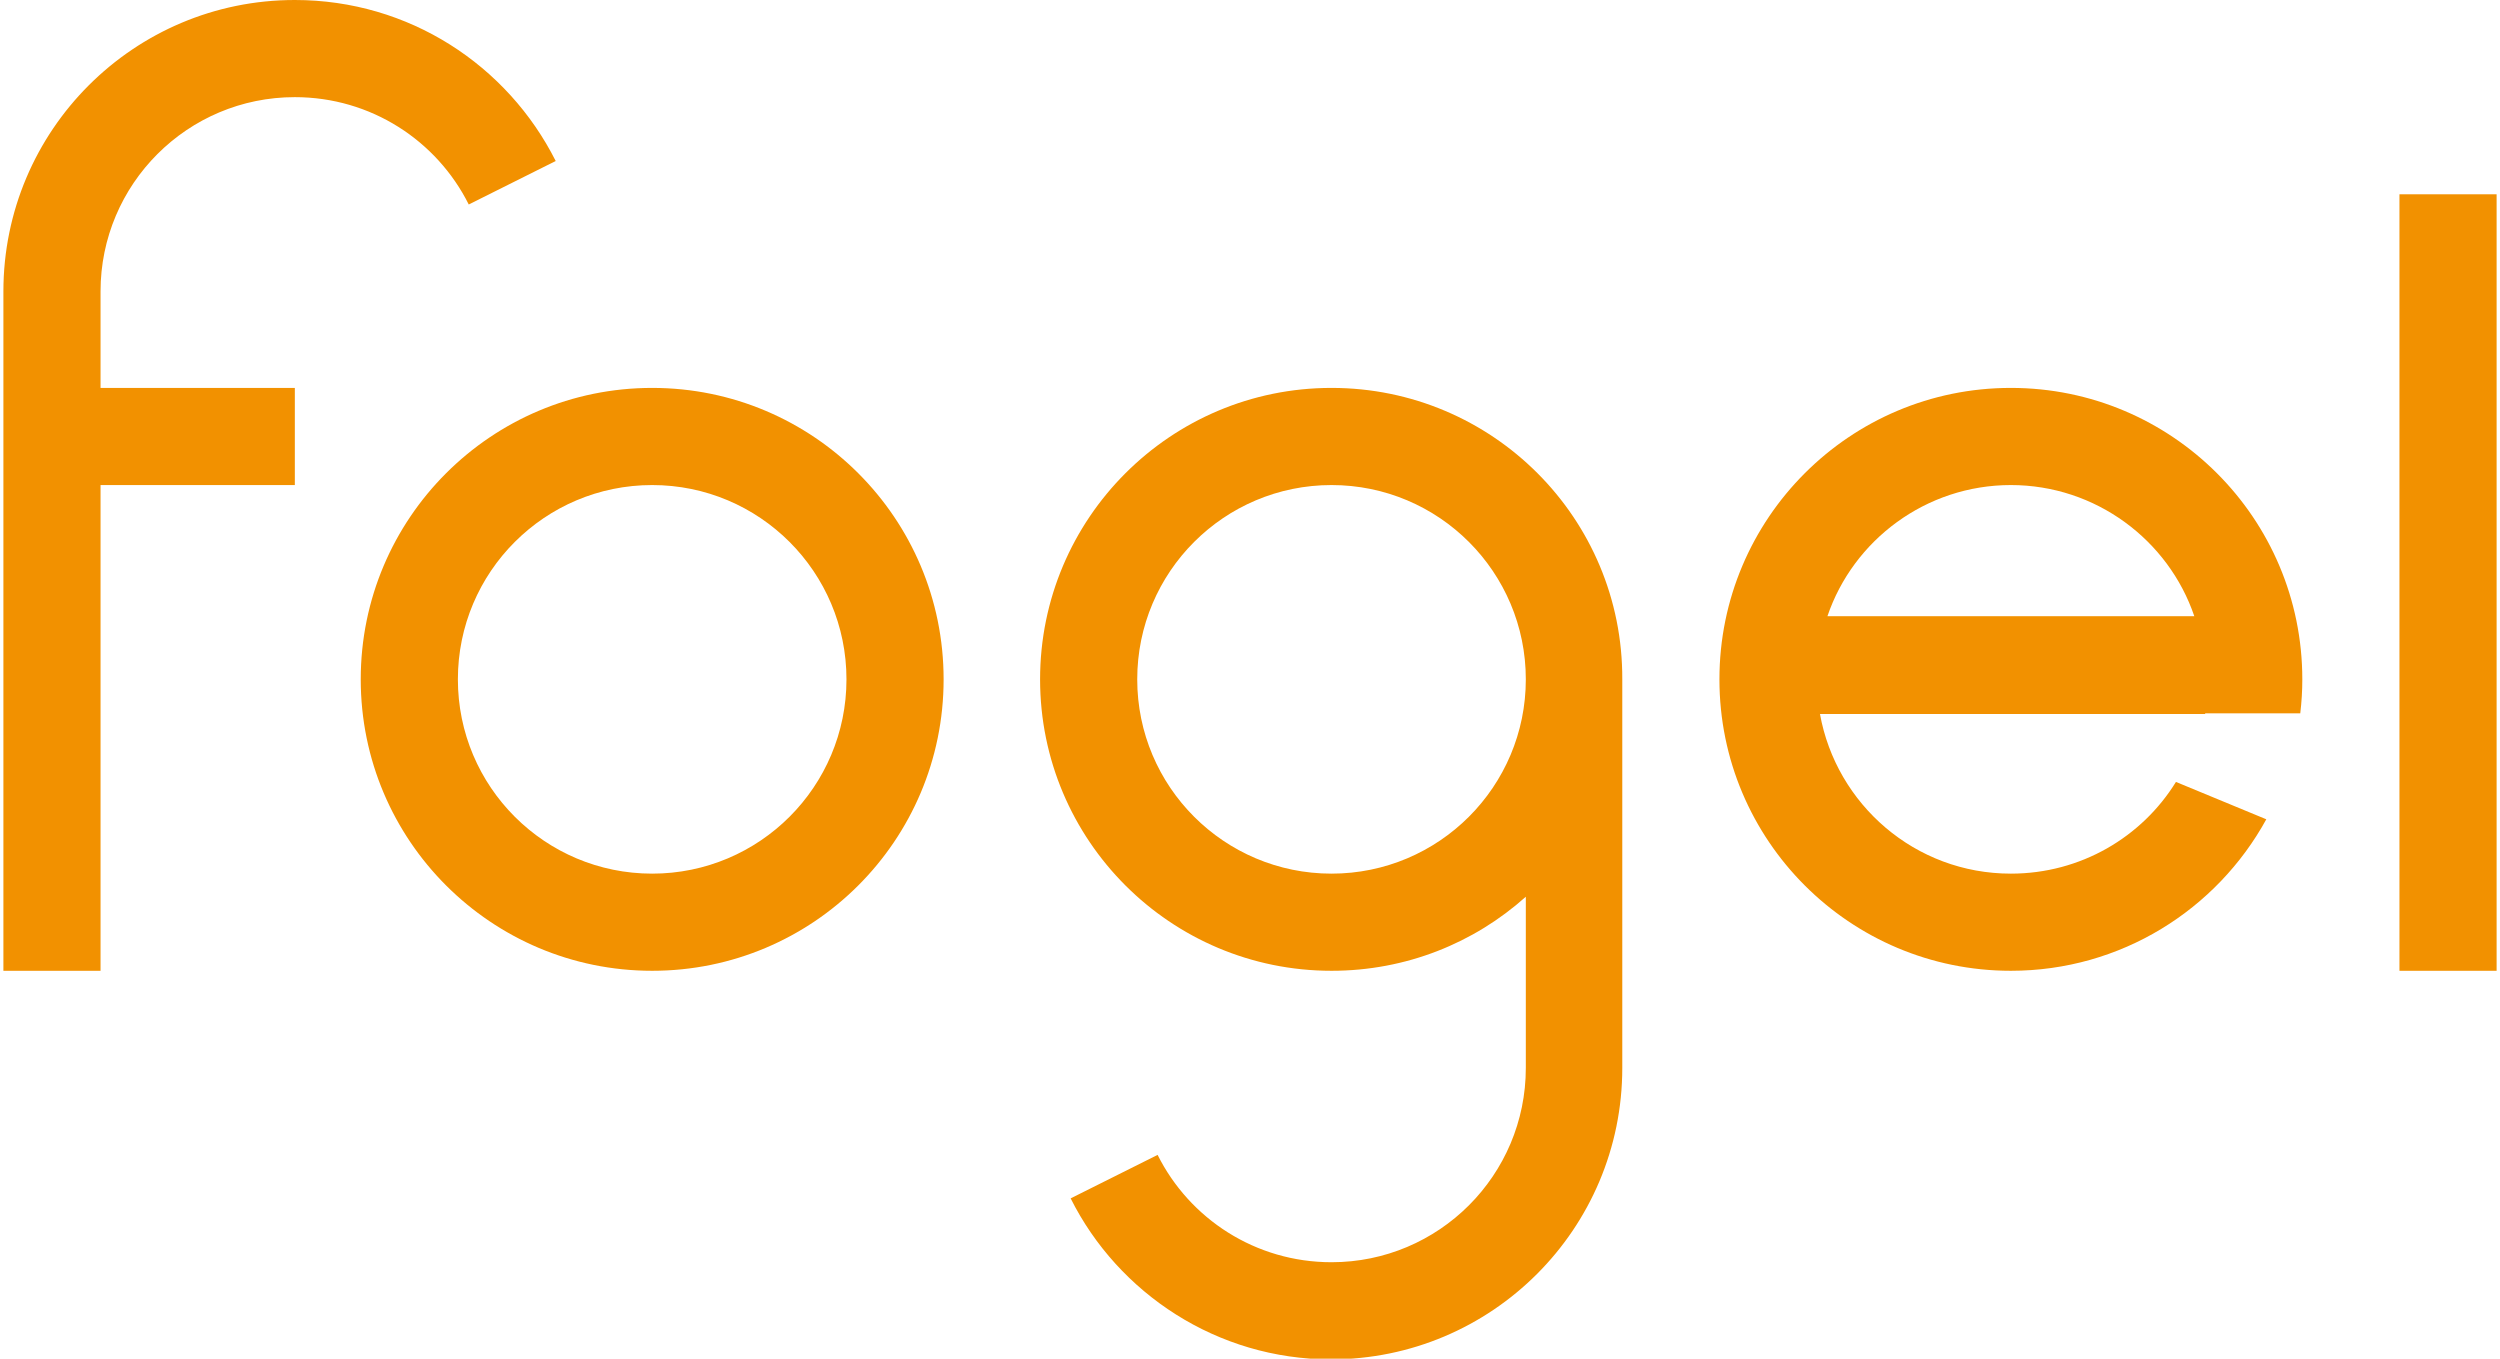 <?xml version="1.0" encoding="utf-8"?>
<!-- Generator: Adobe Illustrator 24.0.2, SVG Export Plug-In . SVG Version: 6.00 Build 0)  -->
<svg version="1.1" id="Calque_1" xmlns="http://www.w3.org/2000/svg" xmlns:xlink="http://www.w3.org/1999/xlink" x="0px" y="0px"
	 viewBox="0 0 368 200" style="enable-background:new 0 0 368 200;" xml:space="preserve">
<style type="text/css">
	.st0{fill:#F29100;}
</style>
<g>
	<path class="st0" d="M96,57.1c-23.7,0-42.9,19.2-42.9,42.9c0,23.7,19.2,42.9,42.9,42.9s42.9-19.2,42.9-42.9
		C138.9,76.3,119.7,57.1,96,57.1z M96,128.6c-15.8,0-28.6-12.8-28.6-28.6c0-15.8,12.8-28.6,28.6-28.6c15.8,0,28.6,12.8,28.6,28.6
		C124.6,115.8,111.8,128.6,96,128.6z"/>
	<rect x="353.2" y="28.6" class="st0" width="14.3" height="114.3"/>
	<path class="st0" d="M196,57.1c-23.7,0-42.9,19.2-42.9,42.9s19.2,42.9,42.9,42.9c11,0,21-4.1,28.6-10.9v25.2h0
		c0,15.8-12.8,28.6-28.6,28.6c-11.2,0-20.9-6.4-25.6-15.8l-12.8,6.4c7,14,21.6,23.7,38.3,23.7c23.7,0,42.9-19.2,42.9-42.9V100
		C238.9,76.3,219.7,57.1,196,57.1z M196,128.6c-15.8,0-28.6-12.8-28.6-28.6c0-15.8,12.8-28.6,28.6-28.6c15.8,0,28.6,12.8,28.6,28.6
		C224.6,115.8,211.8,128.6,196,128.6z"/>
	<path class="st0" d="M14.8,42.9c0-15.8,12.8-28.6,28.6-28.6c11.2,0,20.9,6.4,25.6,15.8l12.8-6.4C74.7,9.6,60.2,0,43.4,0
		C19.7,0,0.5,19.2,0.5,42.9l0,100h14.3V71.4h28.6V57.1H14.8V42.9z"/>
	<path class="st0" d="M324.6,105h14c0.2-1.7,0.3-3.3,0.3-5c0-23.7-19.2-42.9-42.9-42.9s-42.9,19.2-42.9,42.9
		c0,23.7,19.2,42.9,42.9,42.9c16.2,0,30.3-9,37.6-22.3l-13.3-5.5c-5,8.1-14,13.5-24.3,13.5c-14.1,0-25.7-10.2-28.1-23.5h56.2H324.6z
		 M324.6,100L324.6,100C324.6,100,324.6,100,324.6,100C324.6,100,324.6,100,324.6,100z M296,71.4c12.5,0,23.2,8.1,27,19.3H269
		C272.8,79.5,283.5,71.4,296,71.4z"/>
</g>
</svg>
